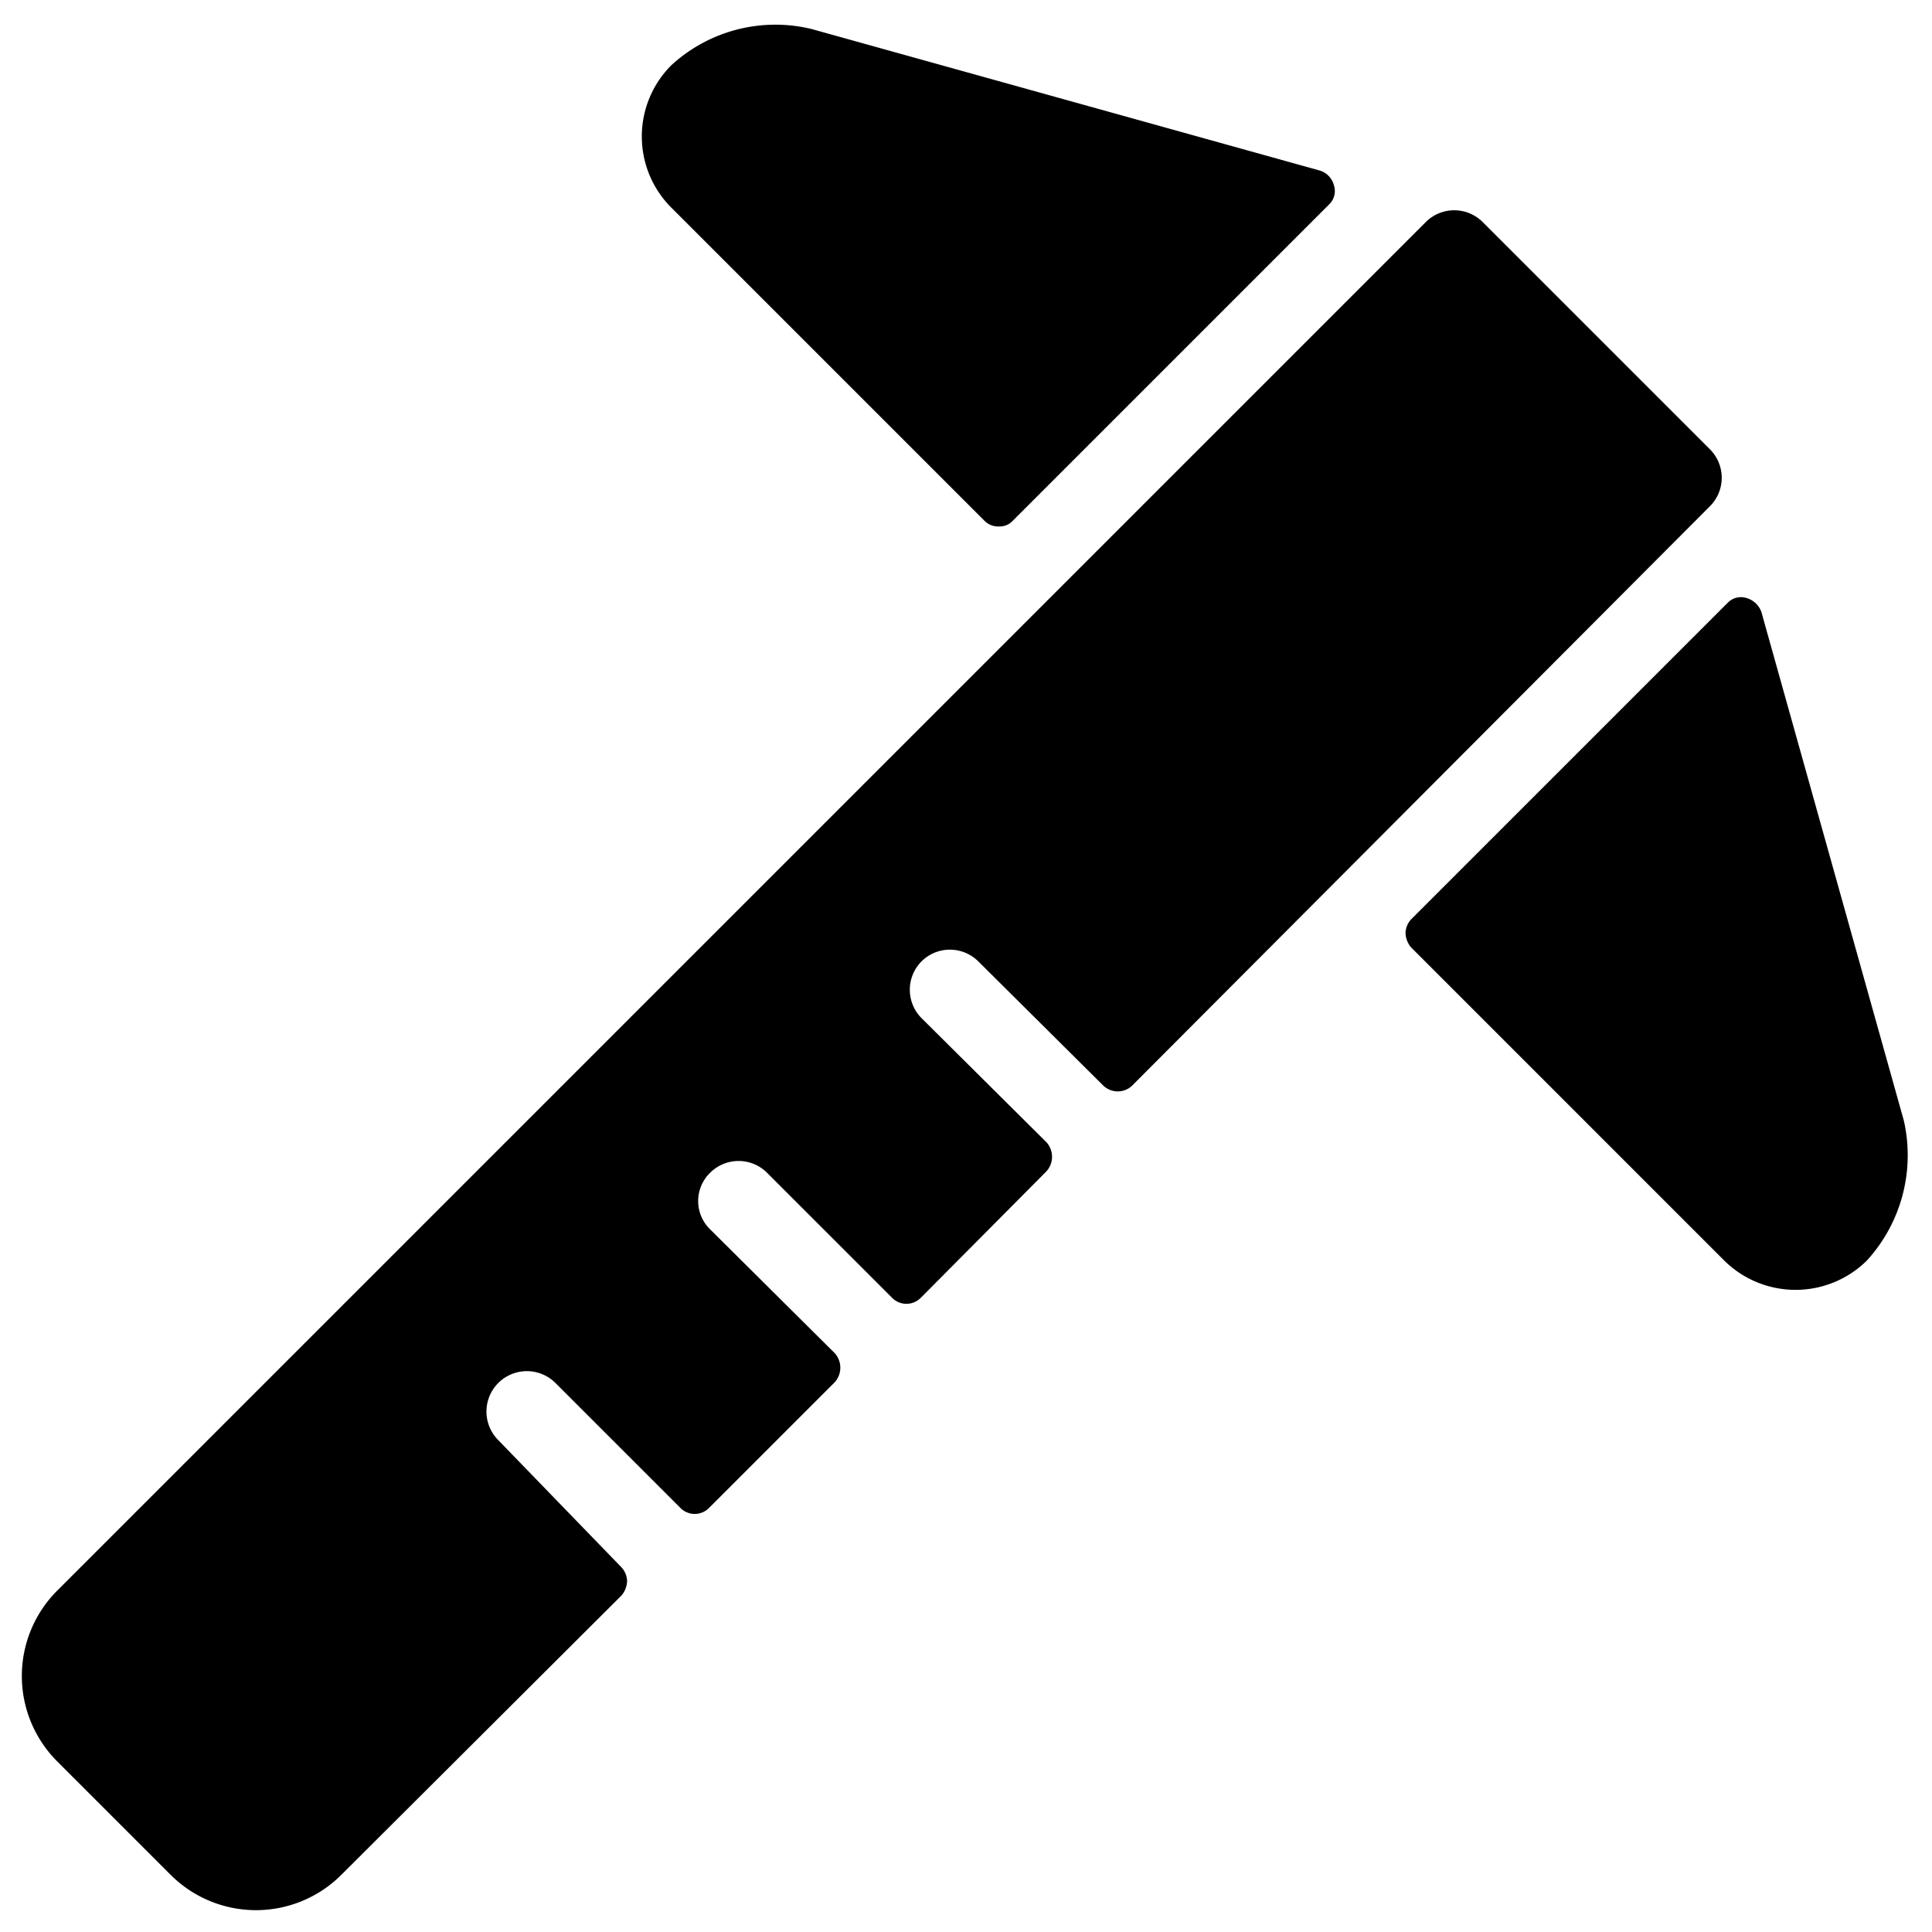 <svg xmlns="http://www.w3.org/2000/svg" viewBox="0 0 24 24"><g><path d="M23.65 13.92 21.88 7.6a0.28 0.28 0 0 0 -0.18 -0.17 0.23 0.23 0 0 0 -0.24 0.06l-3.93 3.93a0.26 0.26 0 0 0 -0.07 0.17 0.29 0.29 0 0 0 0.07 0.18l3.89 3.89a1.26 1.26 0 0 0 1.77 0 1.94 1.94 0 0 0 0.46 -1.74Z" fill="#000000" stroke-width="1"></path><path d="M16.51 2.54a0.23 0.23 0 0 0 0.06 -0.24 0.26 0.26 0 0 0 -0.17 -0.18L10.08 0.36a1.91 1.91 0 0 0 -1.74 0.45 1.25 1.25 0 0 0 0 1.77l3.89 3.89a0.24 0.24 0 0 0 0.18 0.07 0.22 0.22 0 0 0 0.17 -0.07Z" fill="#000000" stroke-width="1"></path><path d="M21.24 6.29a0.5 0.5 0 0 0 0 -0.71l-2.82 -2.82a0.5 0.5 0 0 0 -0.71 0l-17 17a1.5 1.5 0 0 0 0 2.12l1.41 1.41a1.5 1.5 0 0 0 2.12 0l3.48 -3.47a0.29 0.29 0 0 0 0.07 -0.18 0.26 0.26 0 0 0 -0.07 -0.17l-1.53 -1.58a0.5 0.5 0 0 1 0.71 -0.71l1.55 1.55a0.25 0.25 0 0 0 0.36 0l1.56 -1.56a0.27 0.27 0 0 0 0 -0.36l-1.55 -1.54a0.49 0.49 0 0 1 0 -0.7 0.5 0.5 0 0 1 0.71 0l1.55 1.55a0.25 0.25 0 0 0 0.36 0L13 14.55a0.27 0.27 0 0 0 0 -0.36l-1.55 -1.54a0.5 0.5 0 0 1 0 -0.71 0.5 0.5 0 0 1 0.7 0l1.56 1.55a0.26 0.26 0 0 0 0.35 0Z" fill="#000000" stroke-width="1"></path></g></svg>